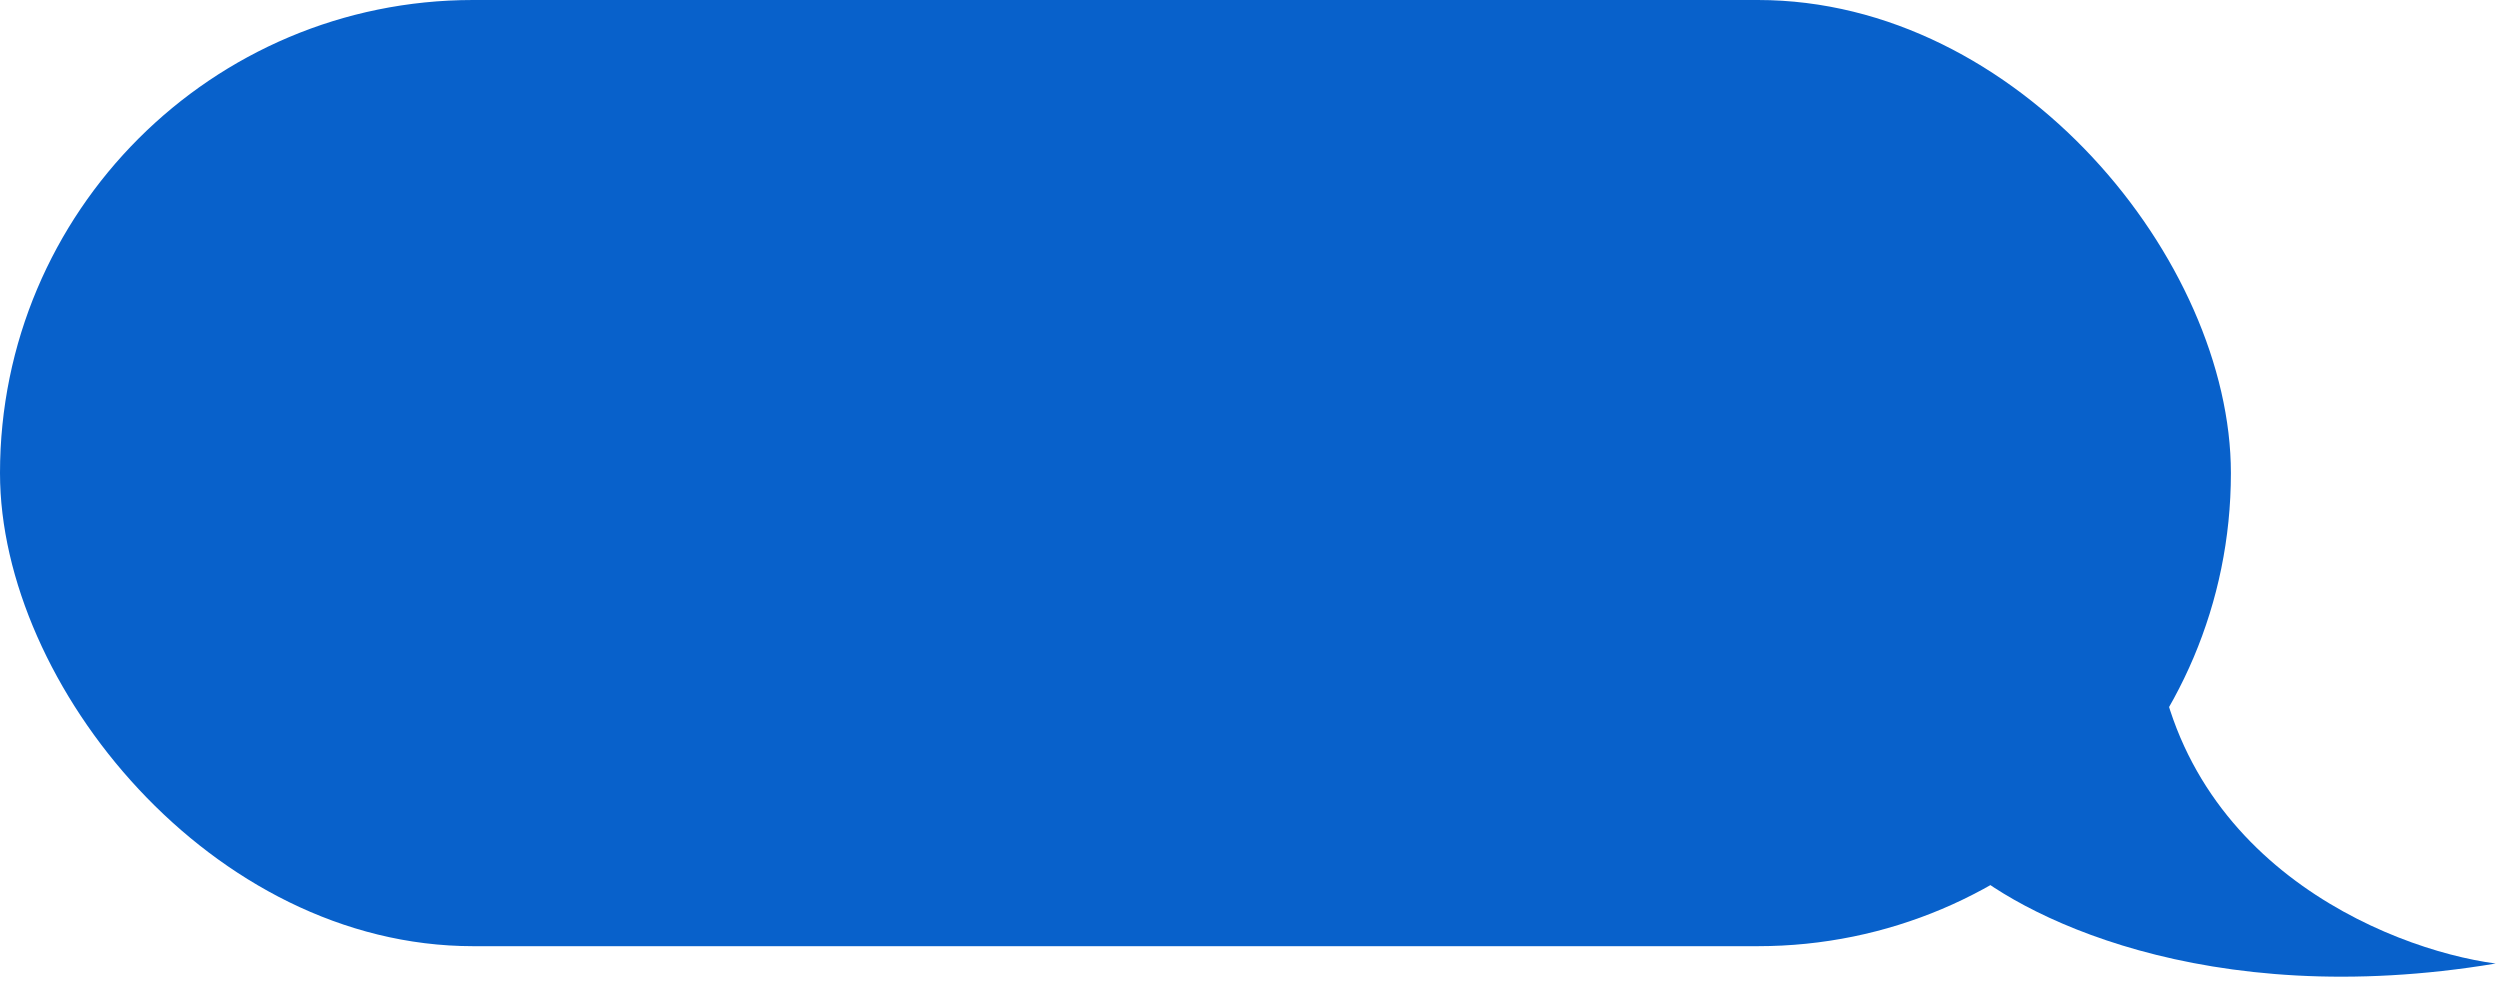 <?xml version="1.0" encoding="UTF-8"?> <svg xmlns="http://www.w3.org/2000/svg" width="180" height="71" viewBox="0 0 180 71" fill="none"> <rect width="160.625" height="68.125" rx="34.062" fill="#0861CB"></rect> <path d="M155 44.375C156 61.875 171.875 68.333 179.688 69.375C158.688 72.875 145.104 65.833 140.938 61.875L155 44.375Z" fill="#0861CB"></path> </svg> 